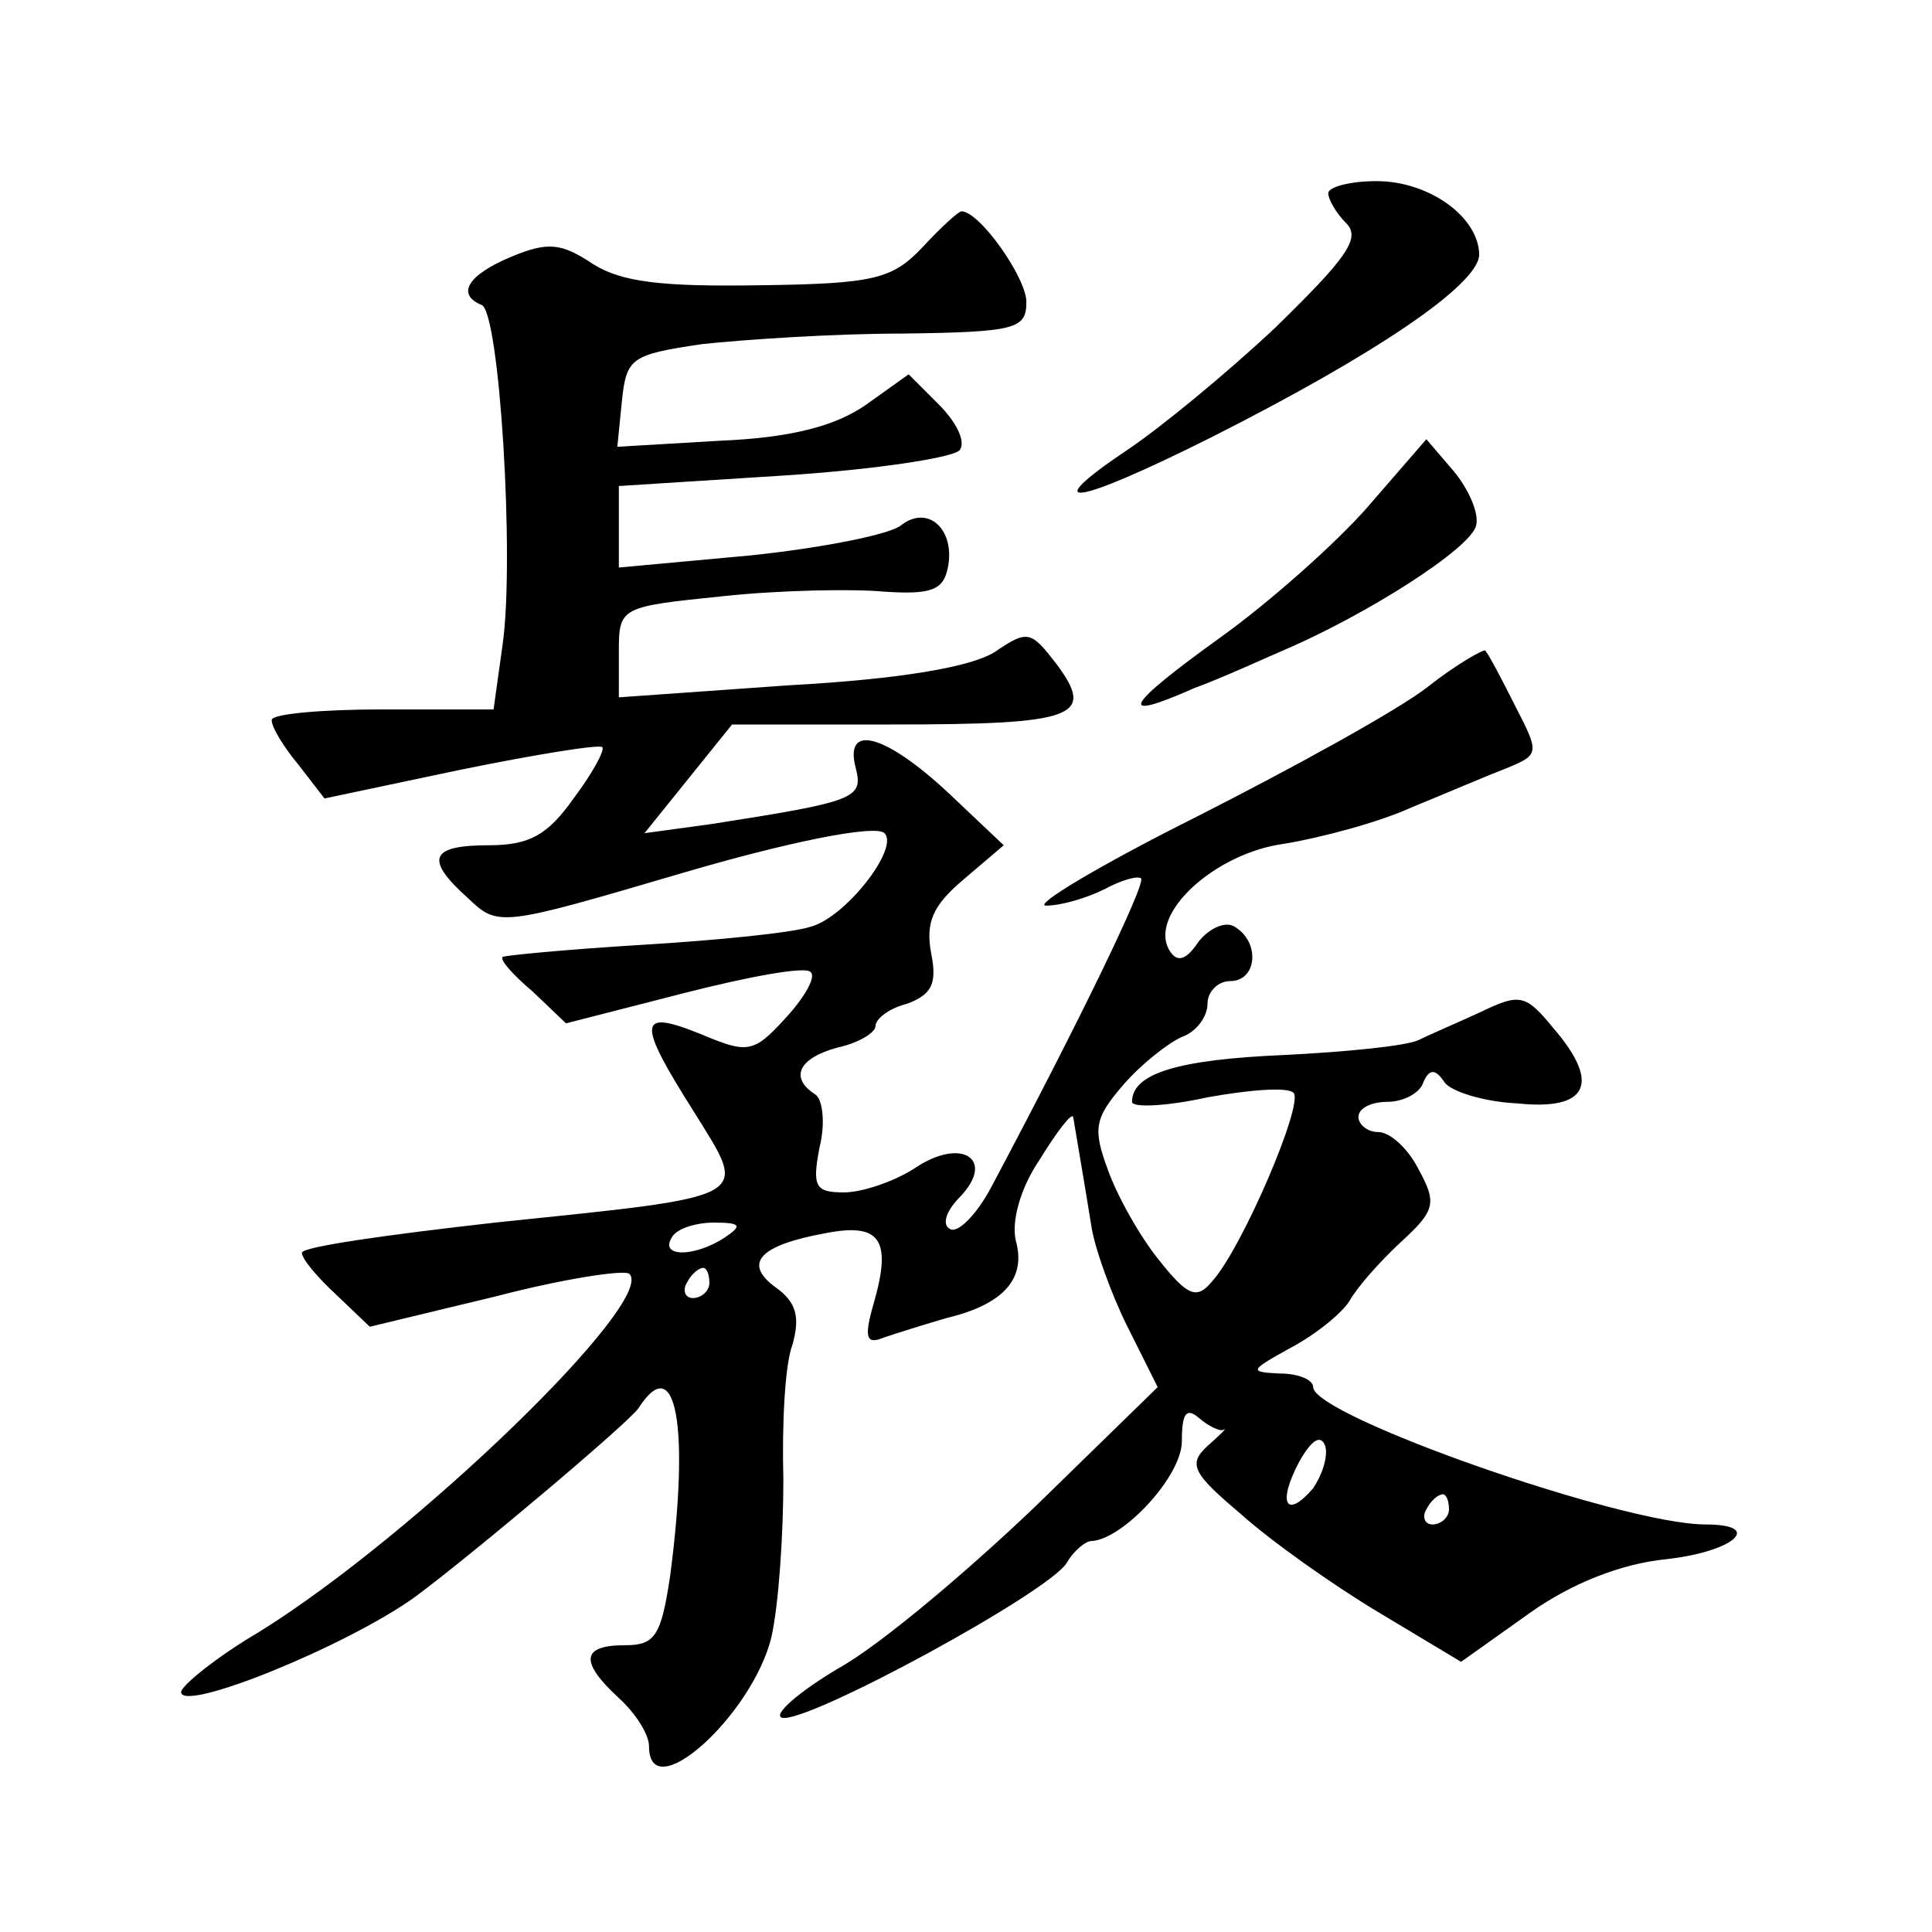 <?xml version="1.0" standalone="no"?>
<!DOCTYPE svg PUBLIC "-//W3C//DTD SVG 20010904//EN"
 "http://www.w3.org/TR/2001/REC-SVG-20010904/DTD/svg10.dtd">
<svg version="1.0" xmlns="http://www.w3.org/2000/svg"
 width="128pt" height="128pt" viewBox="0 0 128 128"
 preserveAspectRatio="xMidYMid meet">
<g transform="translate(0,128) scale(0.1,-0.1)"
fill="#0" stroke="none">
<path d="M880 1152 c0 -4 5 -13 12 -20 10 -10 -1 -24 -47 -69 -33 -31 -77 -67 -98
-81 -61 -41 -35 -37 55 8 109 55 177 101 178 121 0 25 -33 49 -68 49 -18 0 -32
-4 -32 -8z M611 1116 c-20 -21 -32 -24 -108 -25 -64 -1 -91 2 -110 14 -21 14 -30
15 -54 5 -29 -12 -37 -25 -20 -32 12 -4 22 -169 14 -225 l-6 -43 -73 0 c-41 0 -74
-3 -74 -7 0 -5 8 -18 18 -30 l17 -22 90 19 c49 10 92 17 94 15 2 -2 -7 -18 -19
-34 -17 -24 -29 -31 -56 -31 -39 0 -43 -9 -14 -35 20 -19 21 -19 140 16 71 21 130
33 136 27 10 -10 -26 -56 -49 -62 -12 -4 -62 -9 -112 -12 -49 -3 -91 -7 -92 -8
-2 -2 7 -12 20 -23 l22 -21 78 20 c43 11 81 18 84 14 4 -3 -4 -17 -17 -31 -21 -23
-25 -23 -56 -10 -42 17 -42 8 -4 -52 36 -58 41 -55 -132 -73 -71 -8 -128 -16 -128
-20 0 -4 10 -16 23 -28 l22 -21 83 20 c46 12 86 18 89 15 18 -18 -142 -173 -245
-237 -29 -17 -52 -36 -52 -40 0 -14 109 30 155 63 39 29 141 115 148 125 25 39
34 -12 21 -111 -6 -40 -10 -46 -30 -46 -29 0 -30 -11 -4 -35 11 -10 20 -24 20 -32
0 -41 68 20 81 72 5 22 8 69 8 105 -1 36 1 76 6 89 5 18 3 28 -11 38 -22 16 -11
28 33 36 36 7 44 -4 32 -46 -7 -24 -5 -28 7 -23 9 3 28 9 42 13 37 9 52 26 45 51
-3 13 3 35 16 54 11 18 21 31 22 28 2 -12 8 -47 12 -72 2 -14 13 -45 24 -67 l20
-40 -81 -79 c-45 -43 -103 -92 -130 -107 -27 -16 -44 -31 -38 -33 15 -5 179 84
189 103 4 7 12 14 16 14 21 1 60 43 60 66 0 19 3 23 12 15 6 -5 14 -9 16 -7 2 1
-3 -4 -11 -11 -13 -12 -10 -18 22 -45 20 -18 61 -47 91 -65 l55 -33 45 32 c28 20
61 33 91 36 45 5 65 23 26 23 -55 0 -260 72 -260 91 0 5 -10 9 -22 9 -21 1 -20
2 7 17 17 9 34 23 39 31 5 9 20 26 34 39 23 21 24 26 12 48 -7 14 -19 25 -27 25
-7 0 -13 5 -13 10 0 6 9 10 19 10 11 0 22 6 24 13 4 9 8 9 14 0 4 -6 26 -13 48
-14 47 -5 56 13 24 50 -18 22 -22 23 -47 11 -15 -7 -34 -15 -42 -19 -8 -4 -49 -8
-90 -10 -69 -3 -100 -12 -100 -31 0 -4 23 -3 50 3 28 5 53 7 57 3 7 -7 -34 -103
-54 -125 -10 -12 -16 -10 -35 14 -13 16 -28 43 -34 60 -10 27 -9 34 10 56 12 14
30 28 39 32 9 3 17 13 17 22 0 8 7 15 15 15 18 0 20 26 3 36 -6 4 -17 -1 -24 -10
-8 -12 -14 -14 -19 -6 -15 24 30 65 76 71 24 4 62 14 84 24 22 9 50 21 63 26 22
9 22 10 6 41 -9 18 -18 35 -20 37 -1 1 -19 -9 -38 -24 -19 -15 -88 -53 -153 -86
-64 -32 -109 -59 -100 -59 10 0 27 5 39 11 11 6 22 9 24 7 3 -4 -41 -95 -99 -204
-10 -19 -23 -32 -28 -28 -5 3 -2 12 7 21 24 25 1 40 -30 19 -14 -9 -35 -16 -47
-16 -19 0 -21 4 -16 30 4 16 2 32 -3 35 -17 11 -11 24 15 31 14 3 25 10 25 14 0
5 9 12 21 15 16 6 20 13 16 33 -4 21 1 32 21 49 l27 23 -37 35 c-42 39 -69 46 -61
16 5 -20 0 -22 -96 -37 l-44 -6 29 36 29 36 105 0 c123 0 136 5 110 40 -17 22 -19
23 -41 8 -16 -10 -63 -18 -136 -22 l-113 -8 0 30 c0 30 1 30 69 37 37 4 86 5 107
3 31 -2 39 1 42 16 5 25 -13 42 -31 28 -7 -6 -52 -15 -100 -20 l-87 -8 0 27 0 27
110 7 c61 4 113 12 116 17 4 6 -3 19 -14 30 l-20 20 -28 -20 c-20 -14 -49 -22 -97
-24 l-68 -4 3 30 c3 29 6 31 53 38 28 3 87 7 133 7 75 1 82 3 82 21 0 16 -31 60
-43 60 -2 0 -14 -11 -26 -24z m-131 -656 c-20 -13 -43 -13 -35 0 3 6 16 10 28 10
18 0 19 -2 7 -10z m-10 -30 c0 -5 -5 -10 -11 -10 -5 0 -7 5 -4 10 3 6 8 10 11 10
2 0 4 -4 4 -10z m400 -136 c-18 -21 -24 -10 -9 18 8 14 14 18 17 10 2 -7 -2 -19
-8 -28z m90 -14 c0 -5 -5 -10 -11 -10 -5 0 -7 5 -4 10 3 6 8 10 11 10 2 0 4 -4
4 -10z M906 944 c-21 -24 -65 -63 -97 -86 -64 -46 -70 -57 -18 -34 19 7 45 19 59
25 56 24 125 68 128 83 2 8 -5 24 -15 36 l-18 21 -39 -45z"/>
</g>
</svg>
